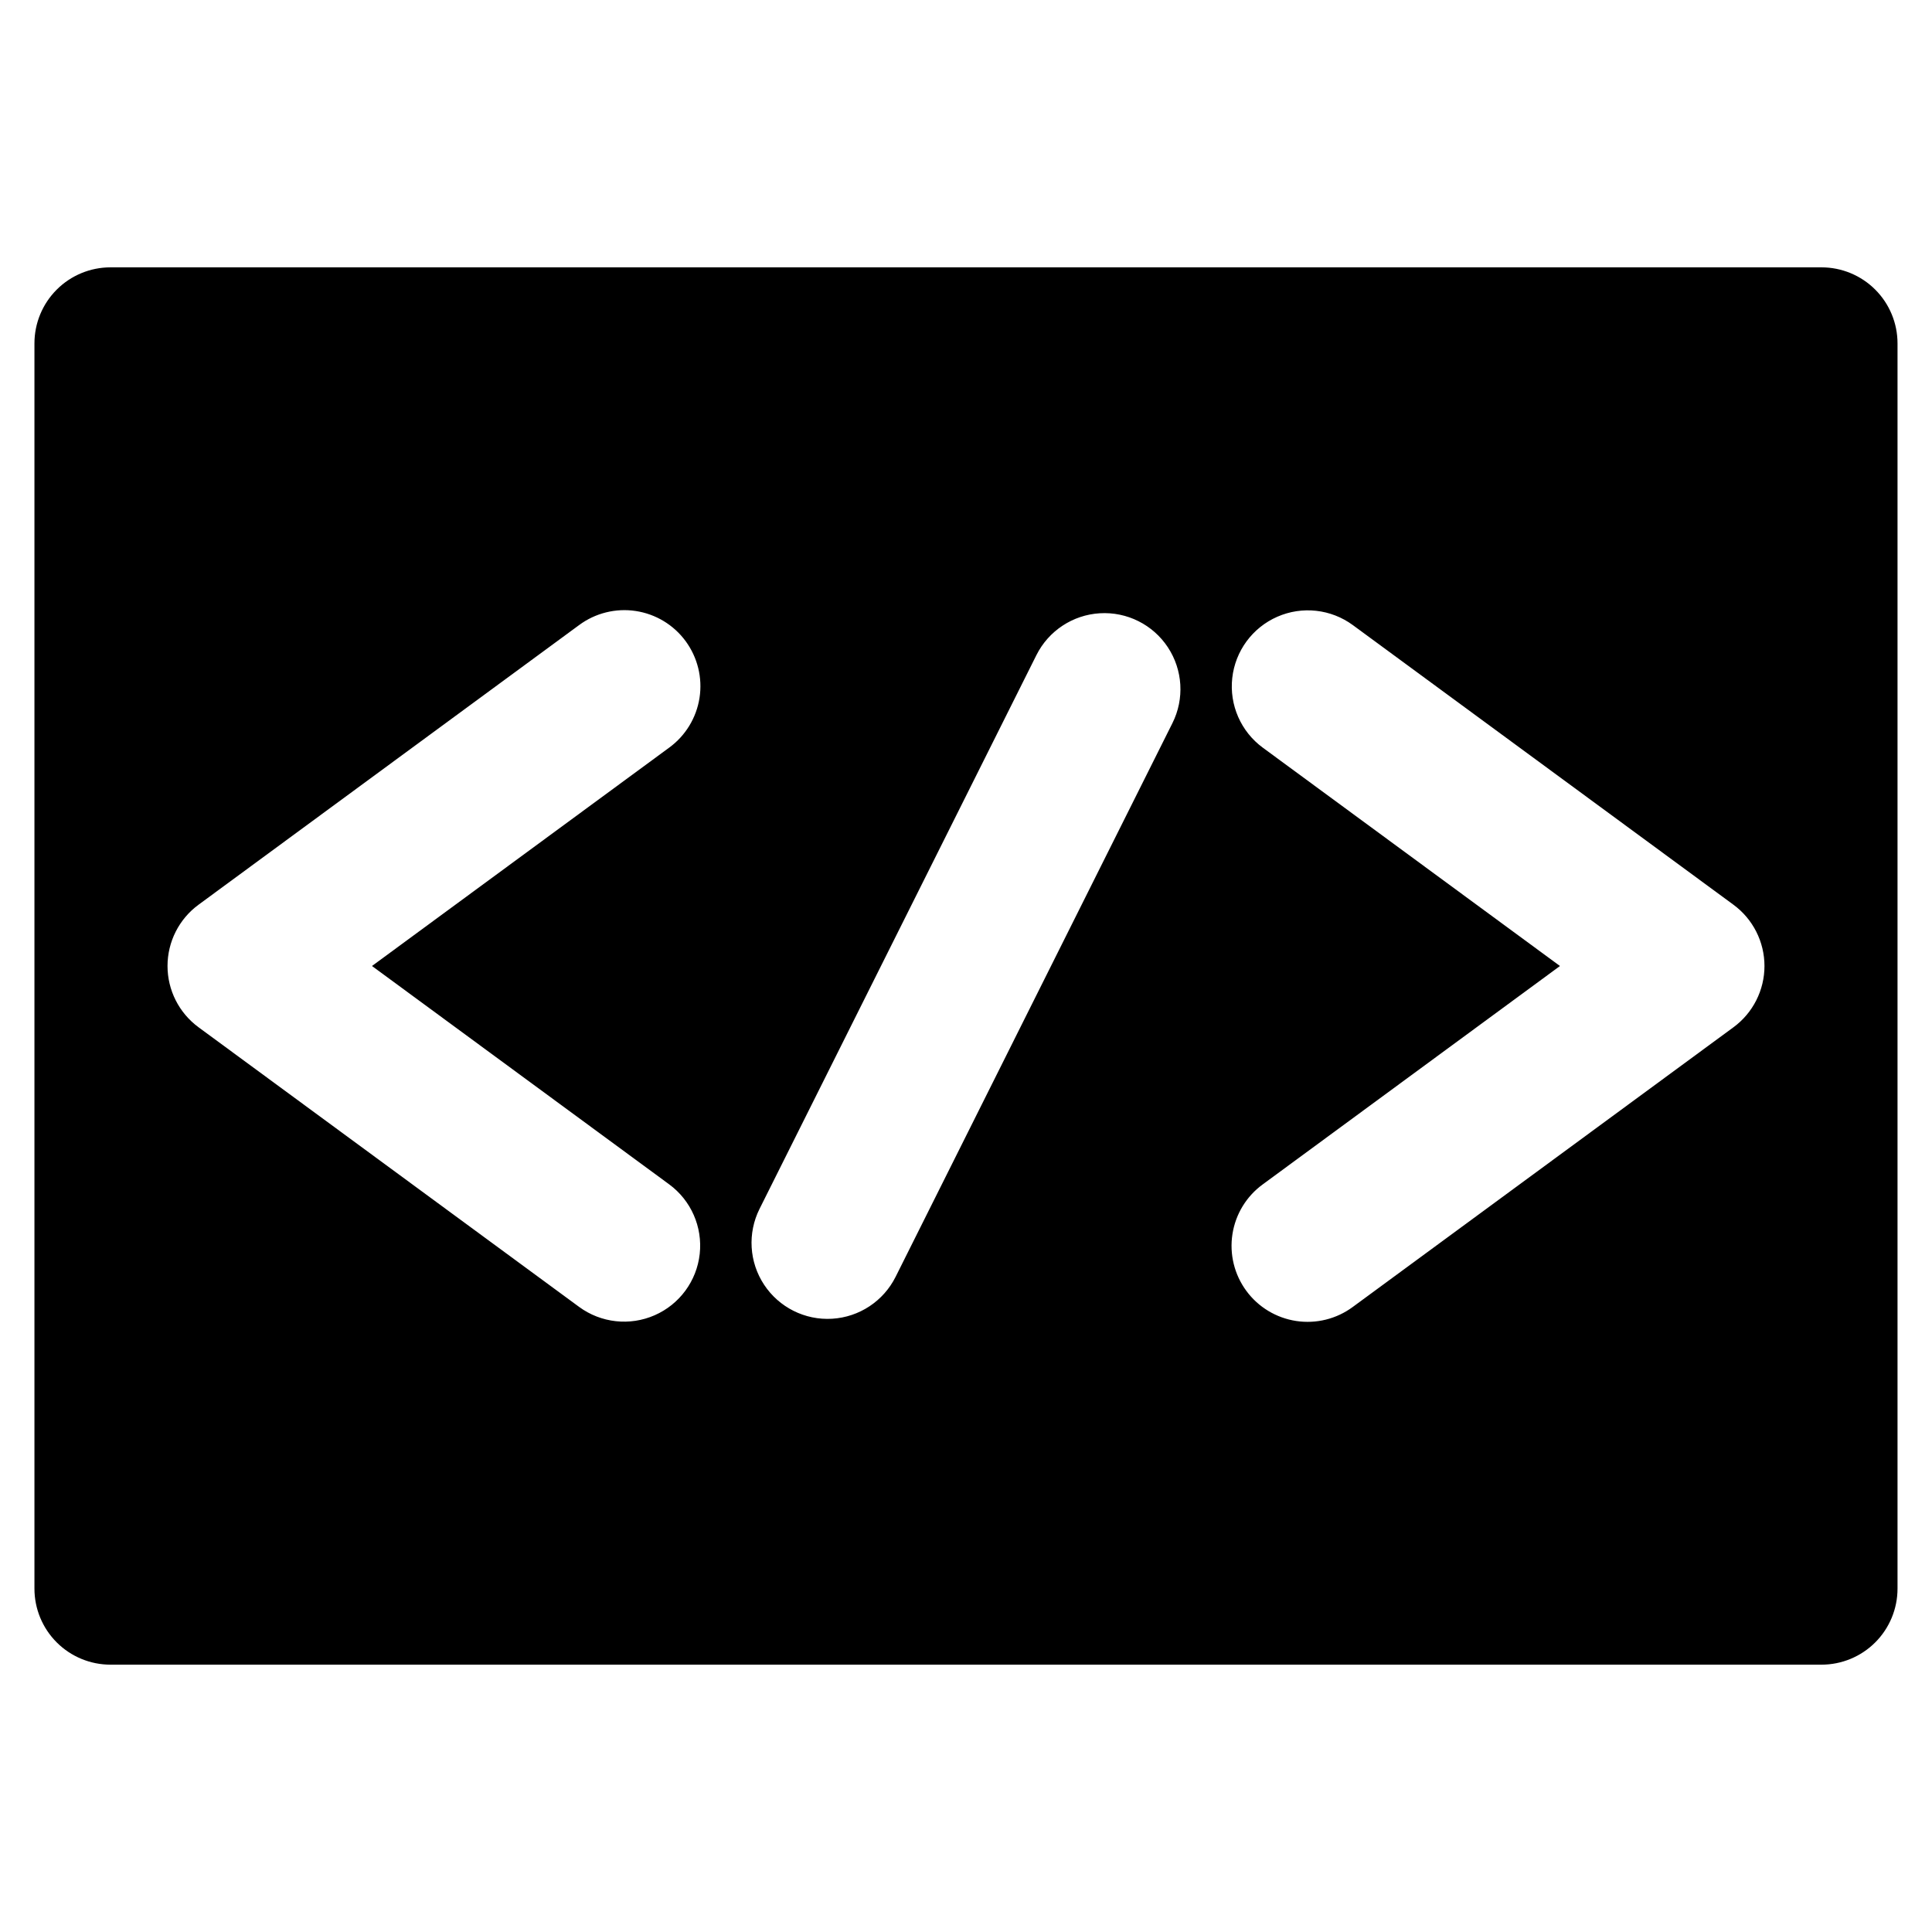 <?xml version="1.0" encoding="UTF-8"?>
<!-- Uploaded to: ICON Repo, www.svgrepo.com, Generator: ICON Repo Mixer Tools -->
<svg fill="#000000" width="800px" height="800px" version="1.1" viewBox="144 144 512 512" xmlns="http://www.w3.org/2000/svg">
 <path d="m626.71 214.85h-453.43c-5.344 0-10.473 2.125-14.25 5.902-3.781 3.781-5.902 8.906-5.902 14.25v330c0 5.344 2.121 10.469 5.902 14.25 3.777 3.777 8.906 5.902 14.25 5.902h453.43c5.348 0 10.473-2.125 14.25-5.902 3.781-3.781 5.902-8.906 5.902-14.25v-330c0-5.344-2.121-10.469-5.902-14.25-3.777-3.777-8.902-5.902-14.25-5.902zm-305.38 243.01c5.805 4.262 8.891 11.297 8.102 18.453-0.793 7.156-5.34 13.348-11.934 16.238-6.594 2.894-14.227 2.051-20.031-2.211l-100.85-74.102c-5.172-3.797-8.223-9.828-8.223-16.238 0-6.414 3.051-12.445 8.223-16.242l100.85-74.102c4.305-3.188 9.707-4.535 15.004-3.734 5.301 0.801 10.062 3.676 13.234 7.996 3.172 4.32 4.496 9.723 3.676 15.02-0.824 5.297-3.719 10.047-8.051 13.203l-78.75 57.859zm133.37-122.21-73.359 146.73c-3.223 6.438-9.633 10.672-16.82 11.102-7.188 0.434-14.059-3.004-18.023-9.012-3.969-6.008-4.426-13.676-1.207-20.117l73.363-146.73c3.219-6.438 9.629-10.672 16.816-11.102 7.188-0.43 14.059 3.004 18.023 9.012 3.969 6.012 4.43 13.68 1.207 20.117zm148.68 80.59-100.86 74.102c-4.305 3.191-9.703 4.535-15.004 3.734s-10.062-3.676-13.234-7.996c-3.172-4.316-4.496-9.723-3.672-15.02 0.82-5.297 3.715-10.047 8.047-13.199l78.75-57.859-78.75-57.859c-5.801-4.266-8.891-11.301-8.098-18.457 0.789-7.156 5.336-13.344 11.93-16.238 6.594-2.894 14.23-2.051 20.031 2.211l100.86 74.102c5.168 3.797 8.223 9.828 8.223 16.242 0 6.41-3.055 12.441-8.223 16.238z"/>
</svg>